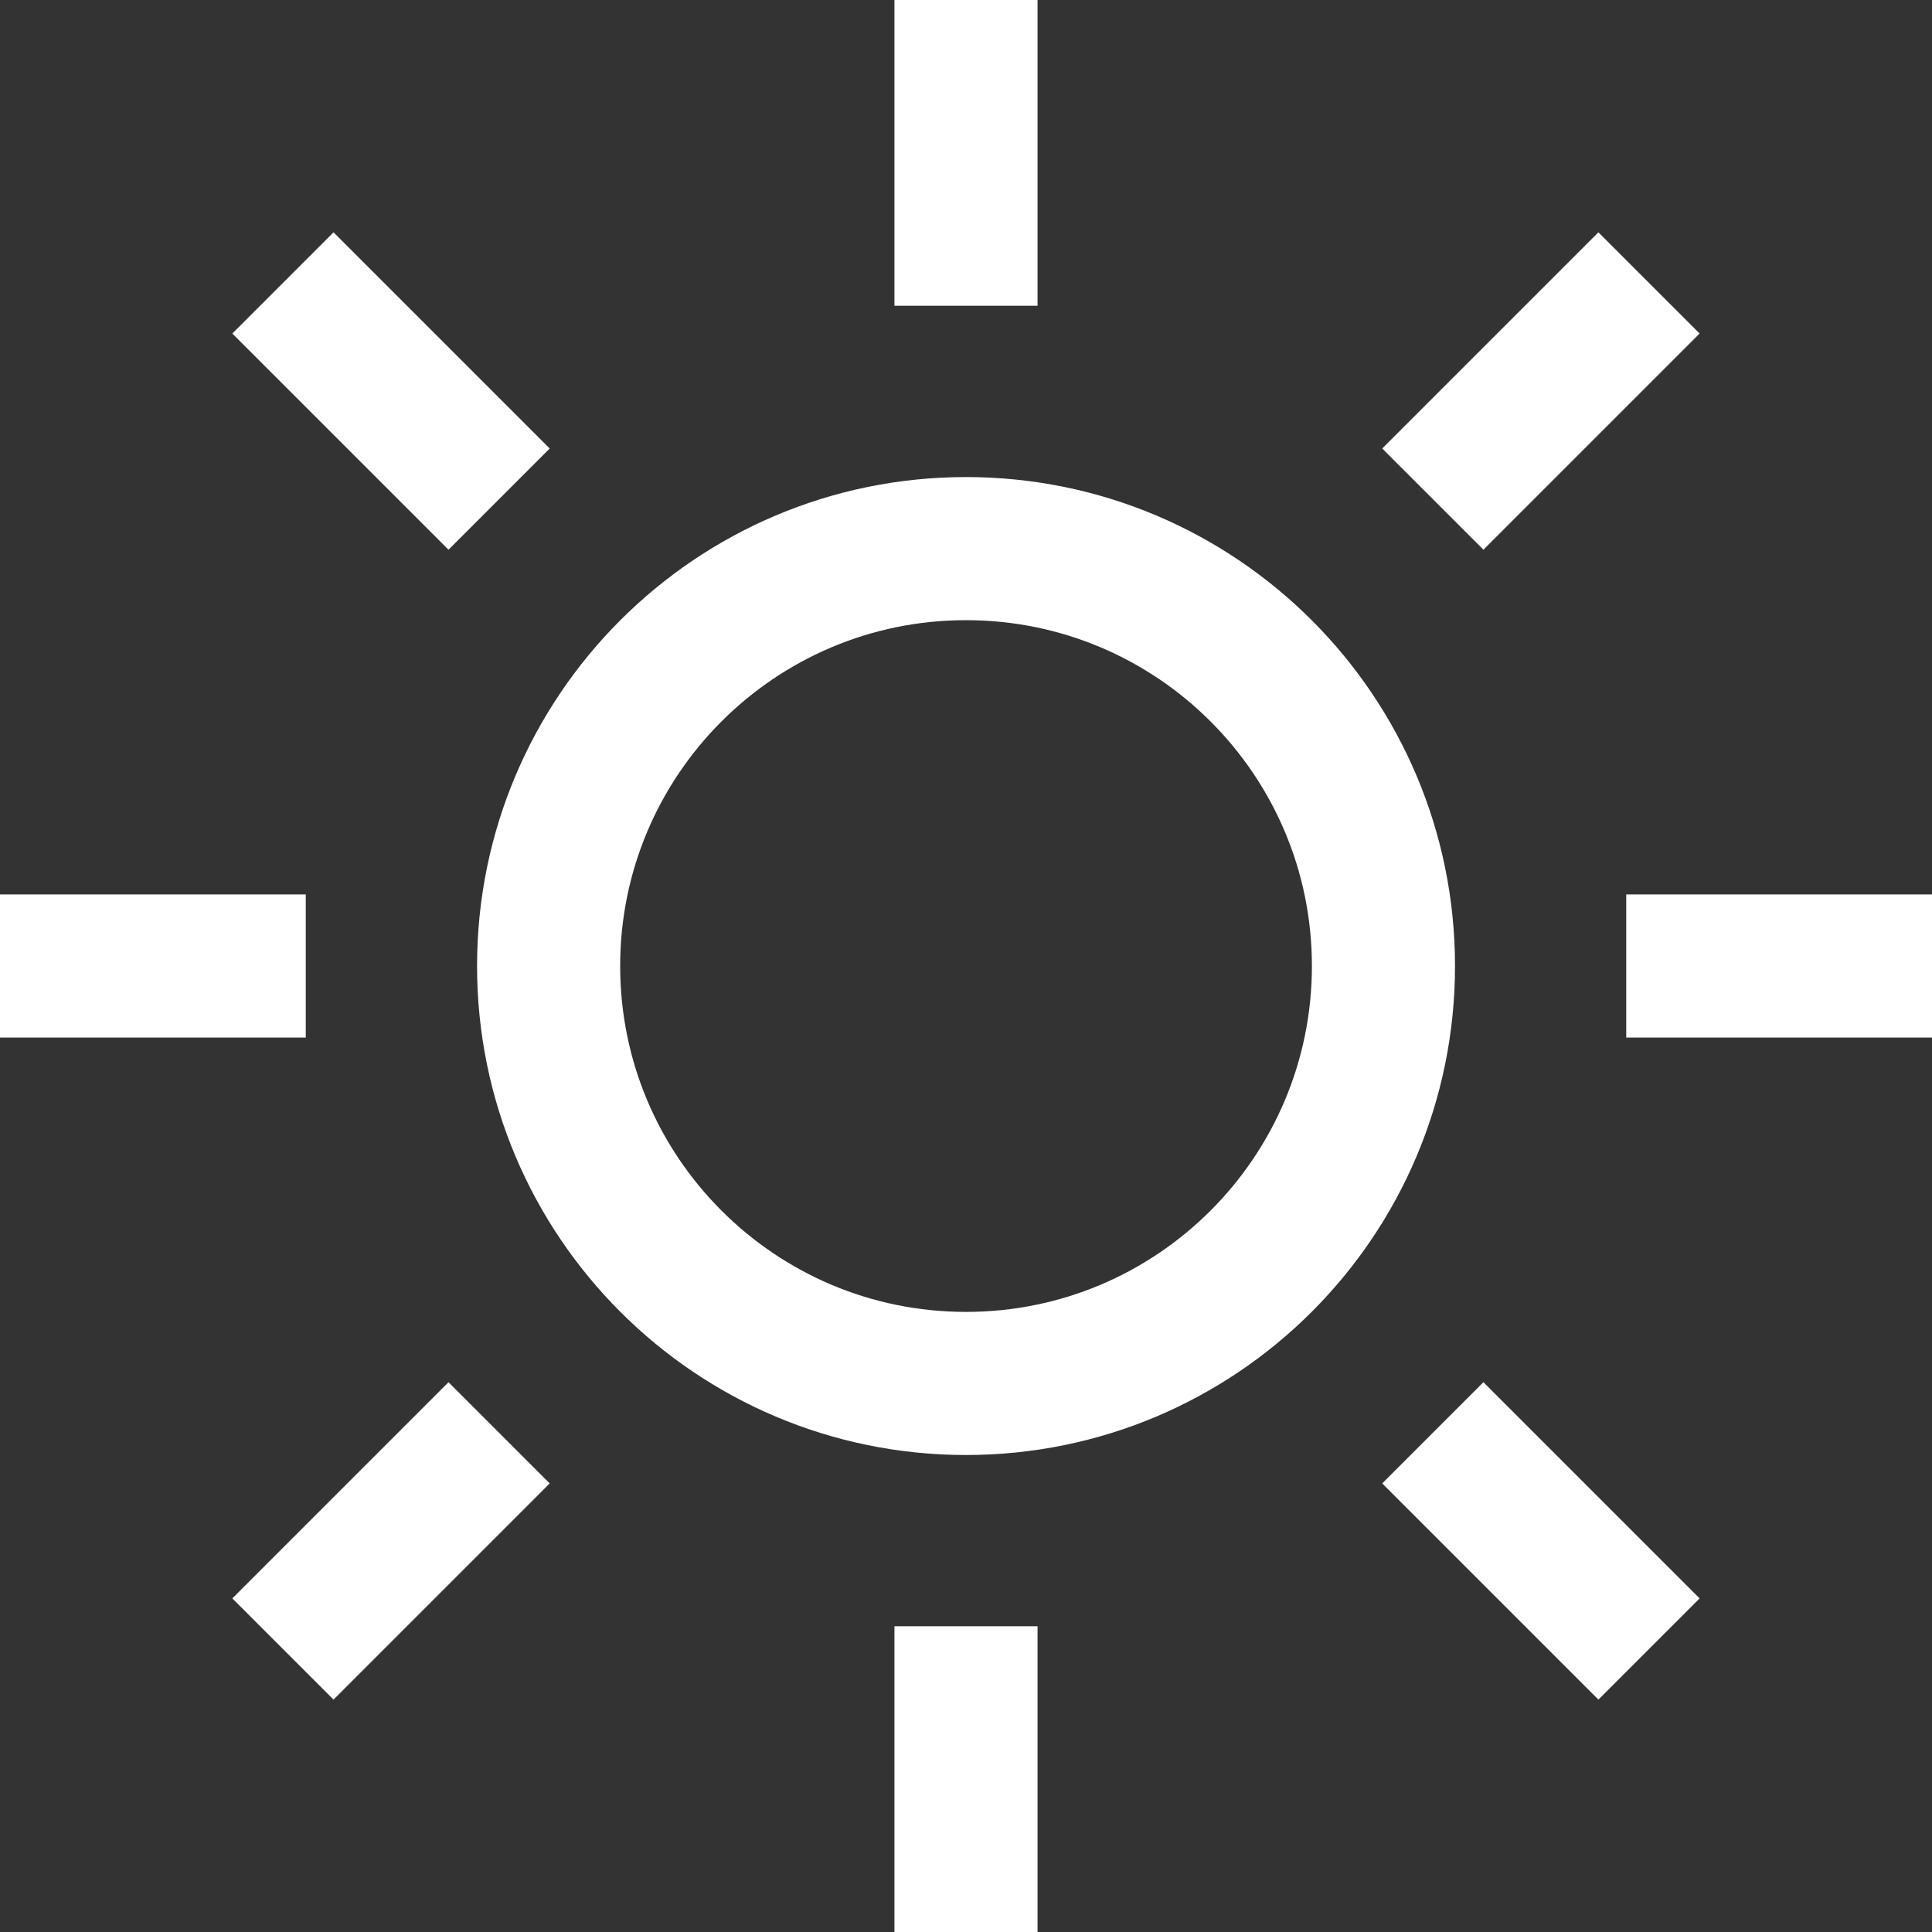 <svg width="27" height="27" viewBox="0 0 27 27" fill="none" xmlns="http://www.w3.org/2000/svg">
<rect x="0" y="0" width="27" height="27" fill="#333333" stroke="none"/>
<path d="M1 13.5H3.273" stroke="#fff" stroke-width="2" stroke-miterlimit="10" stroke-linecap="square"/>
<path d="M4.661 4.661L6.268 6.268" stroke="#fff" stroke-width="2" stroke-miterlimit="10" stroke-linecap="square"/>
<path d="M13.5 1V3.273" stroke="#fff" stroke-width="2" stroke-miterlimit="10" stroke-linecap="square"/>
<path d="M22.338 4.661L20.731 6.268" stroke="#fff" stroke-width="2" stroke-miterlimit="10" stroke-linecap="square"/>
<path d="M26 13.5H23.727" stroke="#fff" stroke-width="2" stroke-miterlimit="10" stroke-linecap="square"/>
<path d="M22.338 22.338L20.731 20.731" stroke="#fff" stroke-width="2" stroke-miterlimit="10" stroke-linecap="square"/>
<path d="M13.5 26V23.727" stroke="#fff" stroke-width="2" stroke-miterlimit="10" stroke-linecap="square"/>
<path d="M4.661 22.338L6.268 20.731" stroke="#fff" stroke-width="2" stroke-miterlimit="10" stroke-linecap="square"/>
<path d="M13.5 19.334C16.722 19.334 19.334 16.722 19.334 13.5C19.334 10.279 16.722 7.667 13.5 7.667C10.279 7.667 7.667 10.279 7.667 13.5C7.667 16.722 10.279 19.334 13.5 19.334Z" stroke="#fff" stroke-width="2" stroke-miterlimit="10" stroke-linecap="square"/>
</svg>
